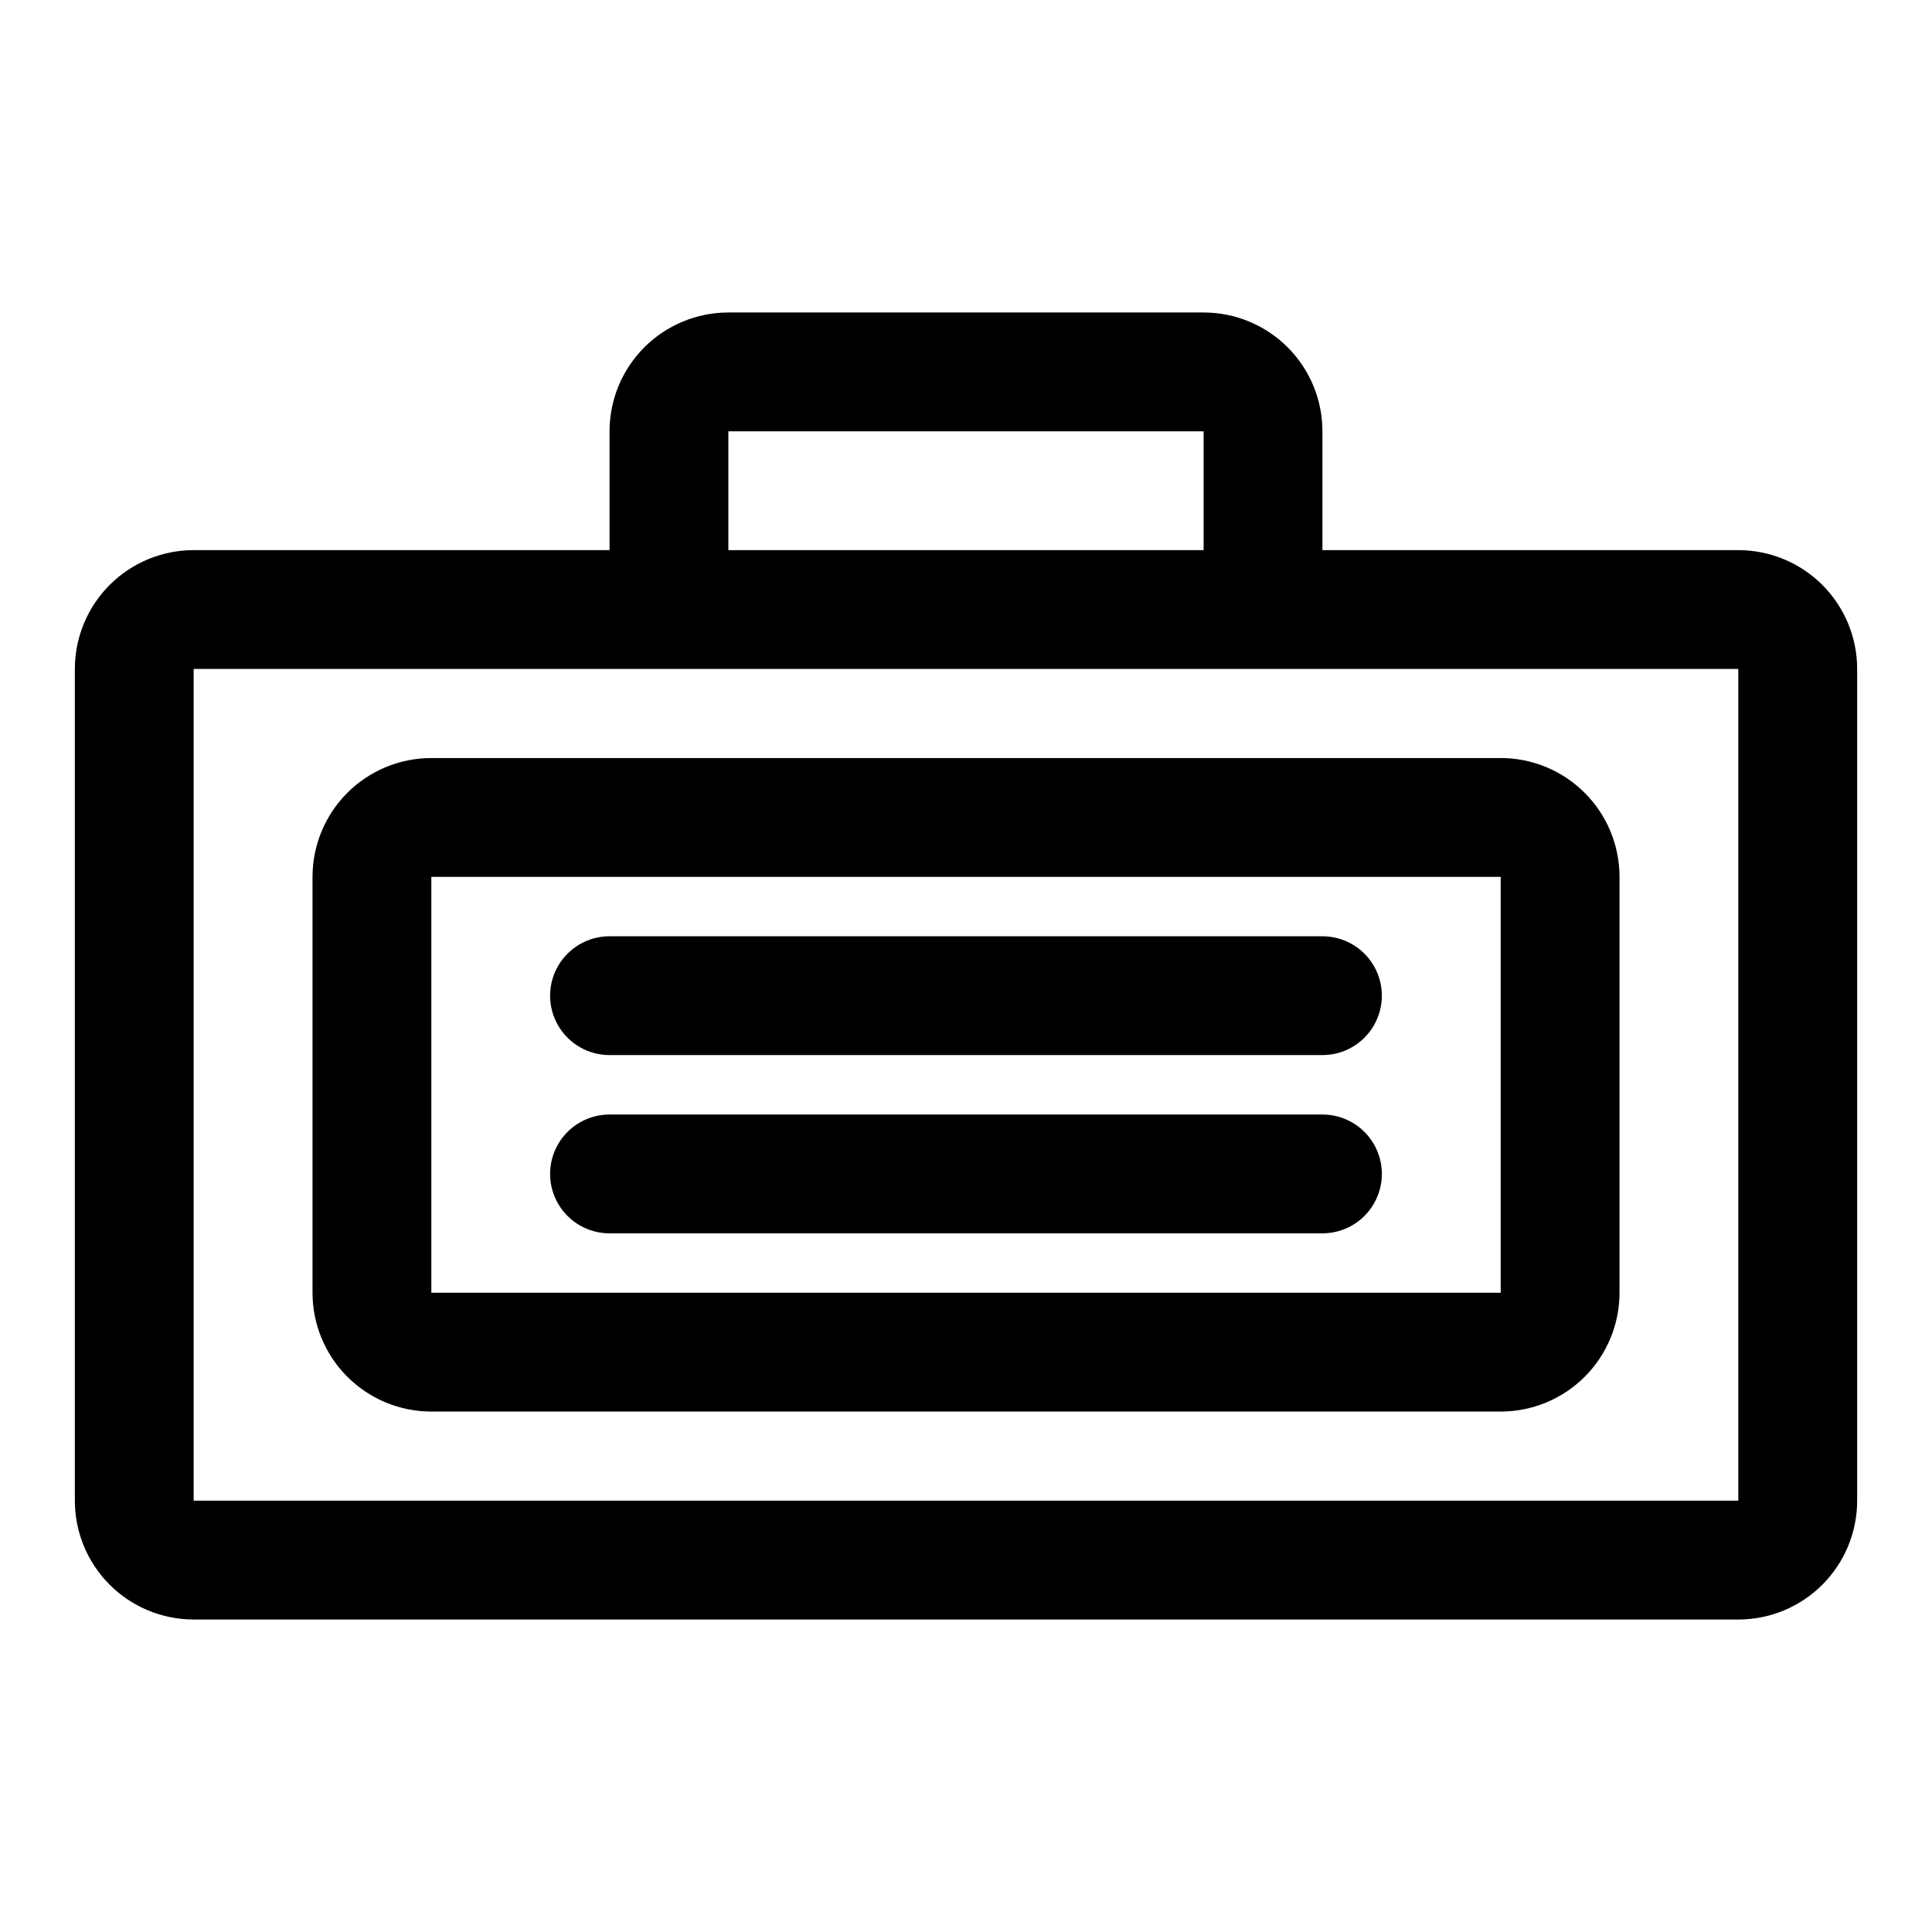 <?xml version="1.0" encoding="UTF-8"?>
<!-- The Best Svg Icon site in the world: iconSvg.co, Visit us! https://iconsvg.co -->
<svg fill="#000000" width="800px" height="800px" version="1.1" viewBox="144 144 512 512" xmlns="http://www.w3.org/2000/svg">
 <g>
  <path d="m604.67 289.79h-110.21v-31.488c0-8.352-3.316-16.359-9.223-22.266-5.902-5.902-13.914-9.223-22.262-9.223h-125.95c-8.352 0-16.363 3.32-22.266 9.223-5.906 5.906-9.223 13.914-9.223 22.266v31.488h-110.21c-8.348 0-16.359 3.32-22.266 9.223-5.902 5.906-9.223 13.914-9.223 22.266v220.42c0 8.352 3.32 16.359 9.223 22.266 5.906 5.906 13.918 9.223 22.266 9.223h409.35c8.352 0 16.359-3.316 22.266-9.223 5.902-5.906 9.223-13.914 9.223-22.266v-220.42c0-8.352-3.32-16.359-9.223-22.266-5.906-5.902-13.914-9.223-22.266-9.223zm-267.65-31.488h125.95v31.488h-125.95zm-141.7 283.39v-220.42h409.35v220.42z"/>
  <path d="m541.7 344.89h-283.39c-8.352 0-16.359 3.316-22.266 9.223-5.902 5.906-9.223 13.914-9.223 22.266v110.21c0 8.352 3.32 16.359 9.223 22.266 5.906 5.906 13.914 9.223 22.266 9.223h283.39c8.352 0 16.359-3.316 22.266-9.223s9.223-13.914 9.223-22.266v-110.21c0-8.352-3.316-16.359-9.223-22.266s-13.914-9.223-22.266-9.223zm-283.39 141.7v-110.21h283.39v110.21z"/>
  <path d="m494.46 392.12h-188.93c-5.625 0-10.824 3.004-13.637 7.875s-2.812 10.871 0 15.742c2.812 4.871 8.012 7.871 13.637 7.871h188.93c5.625 0 10.824-3 13.637-7.871 2.812-4.871 2.812-10.871 0-15.742s-8.012-7.875-13.637-7.875z"/>
  <path d="m494.46 439.36h-188.93c-5.625 0-10.824 3-13.637 7.871-2.812 4.871-2.812 10.871 0 15.746 2.812 4.871 8.012 7.871 13.637 7.871h188.93c5.625 0 10.824-3 13.637-7.871 2.812-4.875 2.812-10.875 0-15.746-2.812-4.871-8.012-7.871-13.637-7.871z"/>
 </g>
</svg>